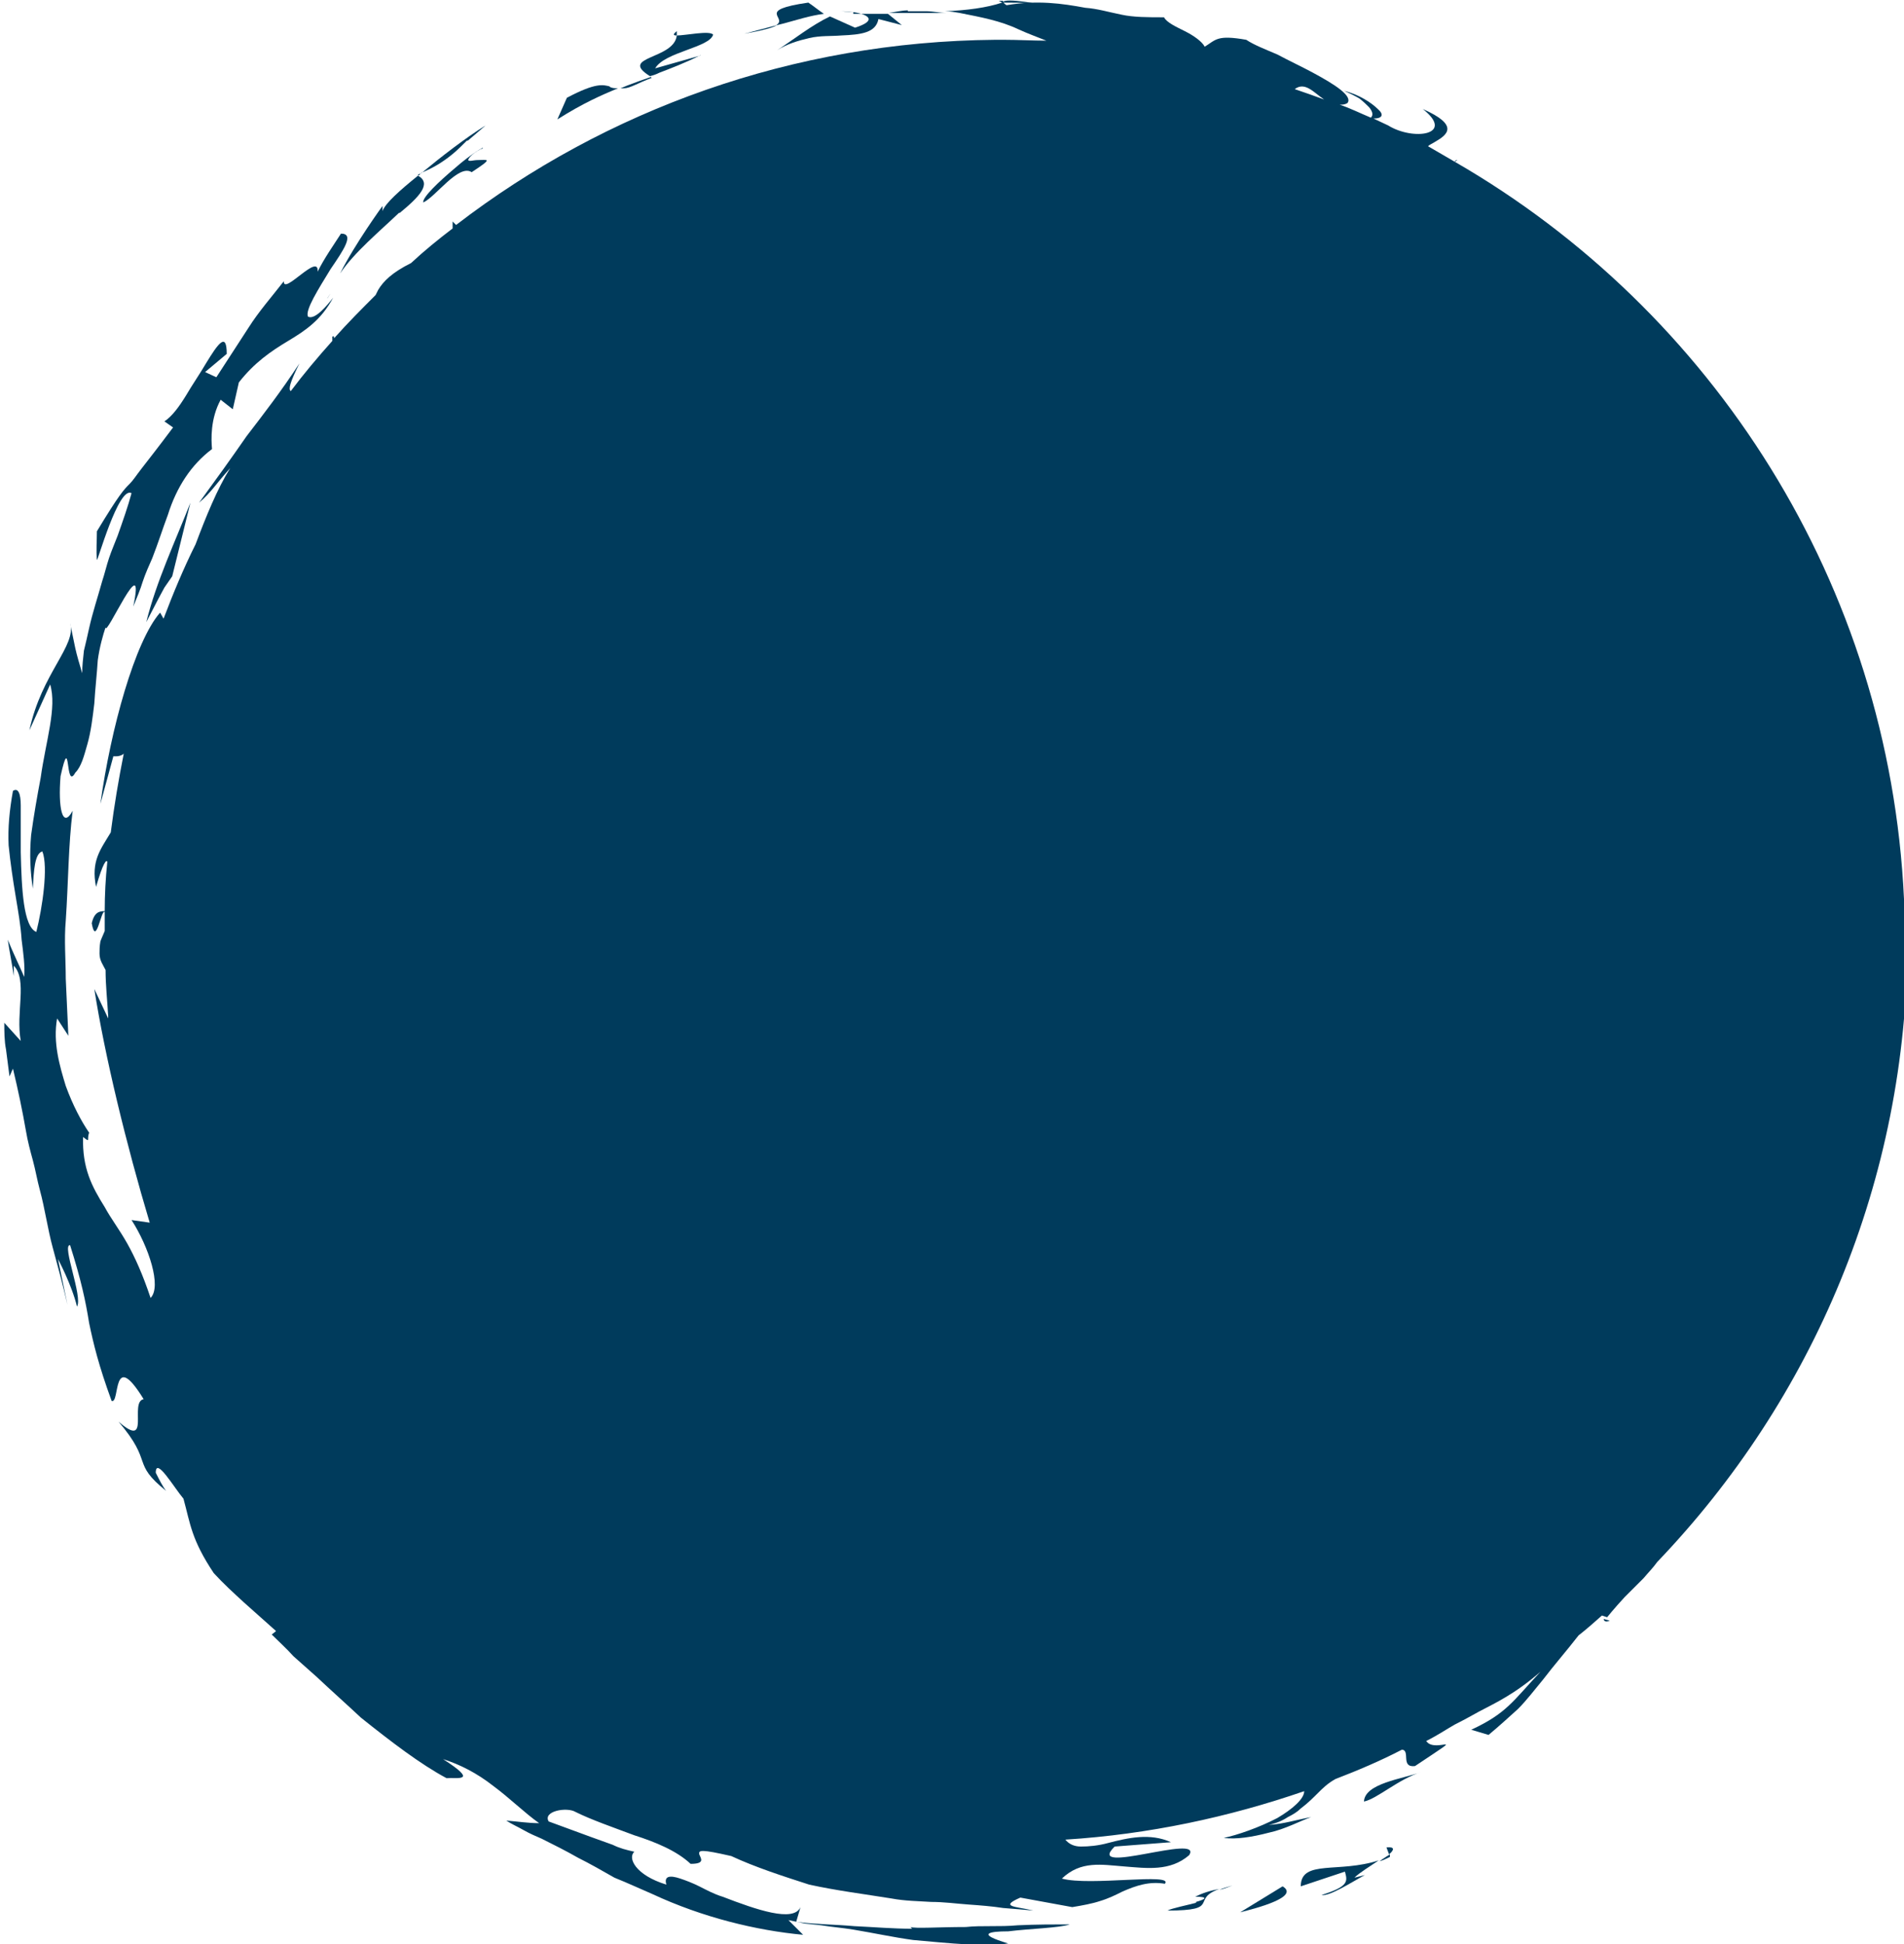 <?xml version="1.0" encoding="UTF-8"?>
<svg id="a" data-name="Layer 1" xmlns="http://www.w3.org/2000/svg" viewBox="0 0 22 22.47">
  <path d="M22,10.88c0-.11,0-.23,0-.34,0-.04,0-.09,0-.15,0,0,0,0,0,0-.17-3.64-2.21-6.8-5.19-8.52l.03-.02s-.03,0-.03,.02c-.1-.06-.21-.12-.31-.18,.02-.02,.05-.03,.08-.05,.14-.08,.29-.19-.14-.38,.38,.3-.11,.37-.4,.19,0,0,0,0,0,0-.06-.03-.11-.05-.17-.08,.11,0,.12-.05,.05-.11-.07-.07-.22-.17-.39-.21,.07,.03,.13,.06,.18,.09,.05,.04,.08,.07,.11,.1,.04,.05,.05,.09,.02,.12-.12-.05-.24-.11-.36-.15,.03,0,.06,0,.09-.02,.06-.08-.14-.21-.4-.35-.13-.07-.28-.14-.41-.21-.14-.06-.27-.11-.36-.17-.34-.06-.35,0-.48,.08-.03-.06-.13-.13-.23-.18-.1-.05-.21-.1-.24-.16-.19,0-.35,0-.49-.03-.15-.03-.28-.07-.42-.08-.27-.05-.55-.09-.91-.03-.03-.02-.04-.03-.04-.05-.02,0-.03,0-.05,0l.04,.02c-.18,.06-.41,.09-.66,.1,.06,0,.11,.01,.17,.02,.25,.05,.47,.09,.68,.19,.11,.05,.22,.09,.32,.13-.16,0-.32-.01-.49-.01,0,0-.02,0-.02,0-.04,0-.07,0-.08,0-2.34,.02-4.5,.81-6.23,2.14l-.04-.04s0,.04,0,.08c-.17,.13-.33,.26-.48,.4-.22,.11-.32,.21-.38,.31-.01,.02-.02,.04-.03,.06-.16,.16-.32,.32-.48,.5,0-.02,0-.03-.02-.02,0,.02,0,.04,0,.05-.17,.19-.33,.38-.48,.58-.03-.02-.01-.1,.1-.32-.21,.32-.41,.58-.61,.84-.18,.26-.36,.51-.55,.77,.15-.13,.18-.2,.36-.4-.15,.24-.28,.56-.4,.88-.14,.28-.26,.57-.37,.86l-.04-.07c-.29,.33-.57,1.34-.69,2.21l.15-.55s.08,.01,.12-.03c-.06,.3-.11,.6-.15,.91-.12,.2-.23,.33-.17,.63,.08-.28,.12-.32,.13-.29-.02,.19-.03,.38-.03,.57-.06,0-.12,.01-.15,.14,.05,.28,.11-.17,.15-.13,0,.07,0,.14,0,.22-.02,.05-.04,.09-.05,.12-.01,.06-.01,.1-.01,.14,0,.08,.04,.13,.07,.19,0,.18,.02,.35,.03,.53,0,.01,0,.02,0,.03l-.16-.34c.12,.77,.37,1.8,.64,2.7l-.21-.03c.2,.31,.35,.77,.22,.9-.09-.27-.18-.47-.27-.63-.09-.16-.19-.29-.26-.42-.15-.24-.26-.45-.25-.81,.09,.07,.04,.03,.07-.05-.09-.13-.19-.32-.27-.54-.07-.23-.15-.5-.1-.78l.13,.2c-.01-.22-.02-.44-.03-.66,0-.22-.02-.45,0-.67,.03-.44,.03-.88,.08-1.27-.12,.22-.17-.04-.14-.4,.12-.54,.05,.18,.17-.04,.07-.07,.1-.19,.14-.33,.04-.14,.06-.3,.08-.47,.01-.17,.03-.34,.04-.5,.02-.15,.06-.29,.09-.38,0,.13,.47-.95,.32-.24,.04-.1,.08-.19,.11-.29,.03-.09,.07-.18,.11-.27,.07-.18,.12-.34,.18-.5,.1-.32,.27-.58,.51-.76-.01-.11-.02-.35,.1-.57l.14,.11,.07-.31c.18-.23,.37-.36,.57-.48,.2-.12,.38-.24,.52-.5-.07,.09-.21,.26-.29,.22-.04-.07,.12-.32,.26-.55,.15-.22,.28-.41,.12-.41-.09,.14-.19,.28-.27,.44,.02-.23-.4,.28-.39,.11-.14,.18-.29,.35-.41,.54l-.37,.57-.13-.06,.25-.21c0-.26-.1-.12-.24,.11-.07,.12-.16,.25-.23,.37-.08,.13-.16,.24-.25,.3l.1,.07c-.18,.24-.29,.38-.36,.47-.07,.09-.1,.14-.14,.18-.07,.07-.12,.12-.38,.55,0,.11-.01,.22,0,.33,0,.05,.25-.86,.4-.77-.04,.15-.1,.32-.16,.49-.03,.08-.07,.17-.1,.26-.03,.09-.05,.18-.08,.27-.05,.18-.11,.36-.15,.54-.02,.09-.04,.18-.06,.26-.01,.09-.02,.18-.02,.26-.03-.1-.06-.2-.08-.29l-.06-.29c.08,.26-.33,.58-.47,1.24l.24-.53c.08,.27-.05,.65-.11,1.08-.04,.21-.08,.44-.11,.66-.02,.22-.01,.43,.02,.62,.01-.2,.02-.41,.11-.43,.07,.18,0,.65-.07,.93-.15-.06-.17-.5-.18-.92,0-.1,0-.2,0-.3,0-.09,0-.17,0-.24,0-.14-.03-.21-.09-.17-.04,.22-.06,.43-.05,.63,.02,.2,.05,.4,.08,.58,.03,.18,.06,.35,.07,.51,.02,.16,.04,.3,.03,.43-.06-.14-.13-.28-.19-.43,.02,.14,.05,.28,.07,.42v-.12c.16,.17,.02,.54,.08,.87l-.19-.21c0,.1,0,.21,.02,.31l.04,.31,.04-.09c.06,.25,.11,.49,.15,.72,.02,.12,.05,.23,.08,.34,.03,.11,.05,.23,.08,.34,.06,.22,.09,.45,.15,.67,.06,.22,.12,.44,.17,.66l-.11-.53s.16,.3,.22,.55c.07-.11-.18-.72-.08-.71,.13,.41,.18,.65,.22,.9,.05,.24,.11,.49,.26,.9,.1,.04,0-.62,.37-.02-.17,.03,.09,.59-.29,.26,.41,.48,.14,.47,.55,.8-.04-.05-.08-.13-.12-.21,0-.19,.21,.17,.32,.3,.08,.29,.09,.47,.35,.86,.11,.12,.23,.23,.35,.34l.37,.33s-.05,.04-.05,.04c.08,.08,.17,.16,.25,.25l.27,.24c.17,.16,.35,.32,.51,.47,.35,.28,.69,.54,.99,.7,.12-.01,.38,.05-.04-.22,.19,.06,.39,.16,.58,.31,.19,.14,.36,.31,.53,.43-.13,0-.25-.02-.38-.03,.06,.04,.13,.07,.2,.11,.07,.04,.14,.07,.21,.1,.14,.07,.28,.14,.42,.22,.14,.07,.28,.15,.42,.23,.15,.06,.3,.13,.44,.19,.58,.27,1.2,.42,1.74,.47l-.17-.17,.19,.04,.19,.02c.12,.02,.25,.03,.37,.05,.24,.04,.47,.09,.69,.12,.44,.04,.83,.08,1.1,.04-.37-.11-.23-.14,0-.14,.24-.03,.6-.04,.71-.08-.18,0-.39,0-.6,.01-.21,.02-.42,0-.6,.02-.32,0-.58,.02-.64,0l.02,.02c-.22,0-.45-.02-.67-.03-.22-.02-.45-.02-.67-.05l.05-.17c-.08,.18-.51,.03-.9-.12-.1-.03-.19-.08-.27-.12-.08-.04-.16-.07-.22-.09-.12-.04-.19-.03-.16,.07-.36-.11-.45-.31-.37-.38-.09-.02-.17-.04-.25-.08l-.25-.09-.49-.18c-.07-.12,.21-.17,.31-.11,.18,.09,.44,.18,.68,.27,.25,.08,.49,.18,.65,.33,.17,0,.12-.06,.1-.11-.01-.05,.02-.06,.37,.02,.28,.13,.59,.23,.9,.33,.32,.07,.64,.11,.95,.16,.16,.03,.31,.03,.46,.04,.15,0,.29,.02,.43,.03s.27,.02,.4,.04c.13,.01,.24,.02,.35,.03-.2-.05-.4-.04-.15-.15l.6,.11c.12-.02,.23-.04,.32-.07,.1-.03,.18-.07,.26-.11,.16-.07,.31-.12,.49-.09,.11-.13-.87,.03-1.19-.06,.22-.21,.46-.16,.72-.14,.26,.02,.53,.06,.75-.13,.17-.26-1.22,.25-.86-.1l.65-.05c-.24-.11-.5-.05-.73,.01-.11,.03-.22,.04-.31,.04-.08,0-.14-.03-.18-.08,.96-.06,1.89-.26,2.76-.56,0,.09-.14,.21-.31,.31-.21,.11-.47,.2-.62,.23,.14,.02,.33-.01,.52-.06,.19-.04,.37-.14,.49-.18-.17,.03-.32,.08-.49,.09,.09-.02,.16-.05,.22-.09,.06-.03,.11-.06,.15-.1,.08-.06,.14-.12,.2-.18,.05-.05,.11-.11,.2-.16,.26-.1,.52-.21,.77-.34,.1,.01-.02,.21,.15,.19,.33-.22,.38-.25,.35-.25-.03,0-.17,.04-.22-.04,.14-.07,.24-.14,.33-.19,.1-.05,.19-.1,.28-.15,.19-.1,.41-.2,.71-.46-.32,.34-.39,.48-.8,.67l.2,.06c.12-.1,.23-.2,.34-.3,.1-.1,.19-.22,.29-.34,.13-.17,.27-.33,.41-.51,.09-.07,.18-.15,.27-.23l.06,.02s.08-.1,.2-.23c.06-.06,.13-.13,.22-.22,.05-.06,.11-.12,.16-.19,1.79-1.87,2.89-4.4,2.89-7.19ZM15.3,1.15c-.11-.04-.22-.08-.34-.12,.12-.09,.22,.04,.34,.12Z" fill="#003b5c"/>
  <path d="M1.83,6.92l.07-.13,.09-.13,.21-.85c-.18,.46-.39,.9-.51,1.38l.14-.27Z" fill="#003b5c"/>
  <path d="M4.83,2.03s0,0,0,0c0,0,.02-.01,.03-.02-.01,0-.02,0-.03,.01Z" fill="#003b5c"/>
  <path d="M4.62,2.46c.23-.19,.37-.34,.21-.43-.21,.17-.38,.32-.41,.41v-.06s-.32,.44-.49,.78c.16-.24,.46-.49,.68-.7Z" fill="#003b5c"/>
  <path d="M5.4,1.63c.06-.05,.13-.11,.21-.18-.24,.15-.51,.36-.74,.55,0,0,0,0-.01,0,.15-.06,.26-.13,.37-.22,.06-.05,.11-.1,.17-.16Z" fill="#003b5c"/>
  <path d="M5.57,1.72c.06-.05-.13,.06-.31,.22-.19,.16-.38,.34-.37,.4,.14-.06,.41-.45,.56-.35,.26-.17,.18-.14,.07-.14-.05,0-.1,.02-.11,0,0-.01,.02-.06,.15-.13Z" fill="#003b5c"/>
  <path d="M8.1,.64l-.53,.15c.11-.19,.63-.24,.67-.39-.04-.05-.32,.01-.42,.01-.03,.28-.68,.24-.31,.47,.04-.01,.07-.02,.11-.04,.13-.05,.29-.11,.47-.2Z" fill="#003b5c"/>
  <path d="M7.52,.89s0,0,0,0c-.09,.03-.17,.06-.25,.09-.03,.01-.07,.03-.1,.04,.01,0,.03,0,.04,0,.07,0,.16-.06,.32-.12Z" fill="#003b5c"/>
  <path d="M7.05,1c-.08-.02-.16-.05-.5,.13l-.11,.25c.3-.19,.51-.28,.7-.36-.04,0-.07,0-.1-.02Z" fill="#003b5c"/>
  <path d="M7.82,.41s0-.03,0-.05c-.05,.04-.04,.05,0,.05Z" fill="#003b5c"/>
  <path d="M9.86,.14c.19,.03,.27,.1,.02,.18l-.29-.13c-.21,.1-.41,.26-.61,.39,.11-.07,.24-.11,.37-.14,.13-.03,.25-.02,.37-.03,.23-.01,.4-.03,.43-.19l.27,.07-.16-.13c-.15,0-.29,0-.4,0Z" fill="#003b5c"/>
  <path d="M10.49,.12c-.07,0-.15,.02-.22,.03h0c.1,0,.21,0,.32,0,.11,0,.23,0,.34,0-.07,0-.15-.02-.23-.02-.07,0-.14,0-.21,0Z" fill="#003b5c"/>
  <path d="M11.59,.03c.11,0,.23,0,.34,.01,.21,.03-.35-.08-.34-.01Z" fill="#003b5c"/>
  <path d="M9.86,.14s-.09-.01-.15-.01c.04,0,.09,.01,.15,.01Z" fill="#003b5c"/>
  <path d="M8.98,.29l-.38,.1c.22-.04,.33-.07,.38-.1Z" fill="#003b5c"/>
  <path d="M8.98,.29l.08-.02c.15-.04,.3-.09,.46-.11-.06-.04-.12-.09-.18-.13-.62,.09-.23,.17-.37,.26Z" fill="#003b5c"/>
  <path d="M3.8,3.42s-.01,.02-.02,.03c.03-.05,.05-.07,.02-.03Z" fill="#003b5c"/>
  <path d="M15.76,20.82c.15-.03,.4-.26,.66-.34-.22,.08-.65,.13-.66,.34Z" fill="#003b5c"/>
  <path d="M16.06,21.46v-.03s-.08,.05-.12,.08c.04-.01,.08-.03,.12-.05Z" fill="#003b5c"/>
  <path d="M16.02,21.35l.03,.08c.06-.05,.07-.09-.03-.08Z" fill="#003b5c"/>
  <path d="M15.03,21.8l.51-.17c.03,.11,.05,.17-.27,.27,.09,.02,.35-.15,.5-.23l-.12,.03c.06-.06,.18-.13,.28-.2-.46,.15-.89-.01-.9,.29Z" fill="#003b5c"/>
  <path d="M14.82,21.8l-.49,.3c.2-.05,.69-.18,.49-.3Z" fill="#003b5c"/>
  <path d="M13.82,21.99c-.11,.03-.27,.06-.33,.09,.63,0,.26-.13,.6-.25-.11,.02-.2,.05-.28,.09,.16,0,.12,.03,.01,.06Z" fill="#003b5c"/>
  <path d="M14.24,21.79c-.06,.02-.11,.03-.15,.05,.05-.01,.1-.03,.15-.05Z" fill="#003b5c"/>
  <path d="M18.6,18.73l-.07-.02s0,.05,.07,.02Z" fill="#003b5c"/>
  <path d="M12.4,22.04h-.04c-.05,0-.1,0-.16,0h.2Z" fill="#003b5c"/>
  <path d="M10.47,22.26h-.01s0,0,.01,0Z" fill="#003b5c"/>
</svg>